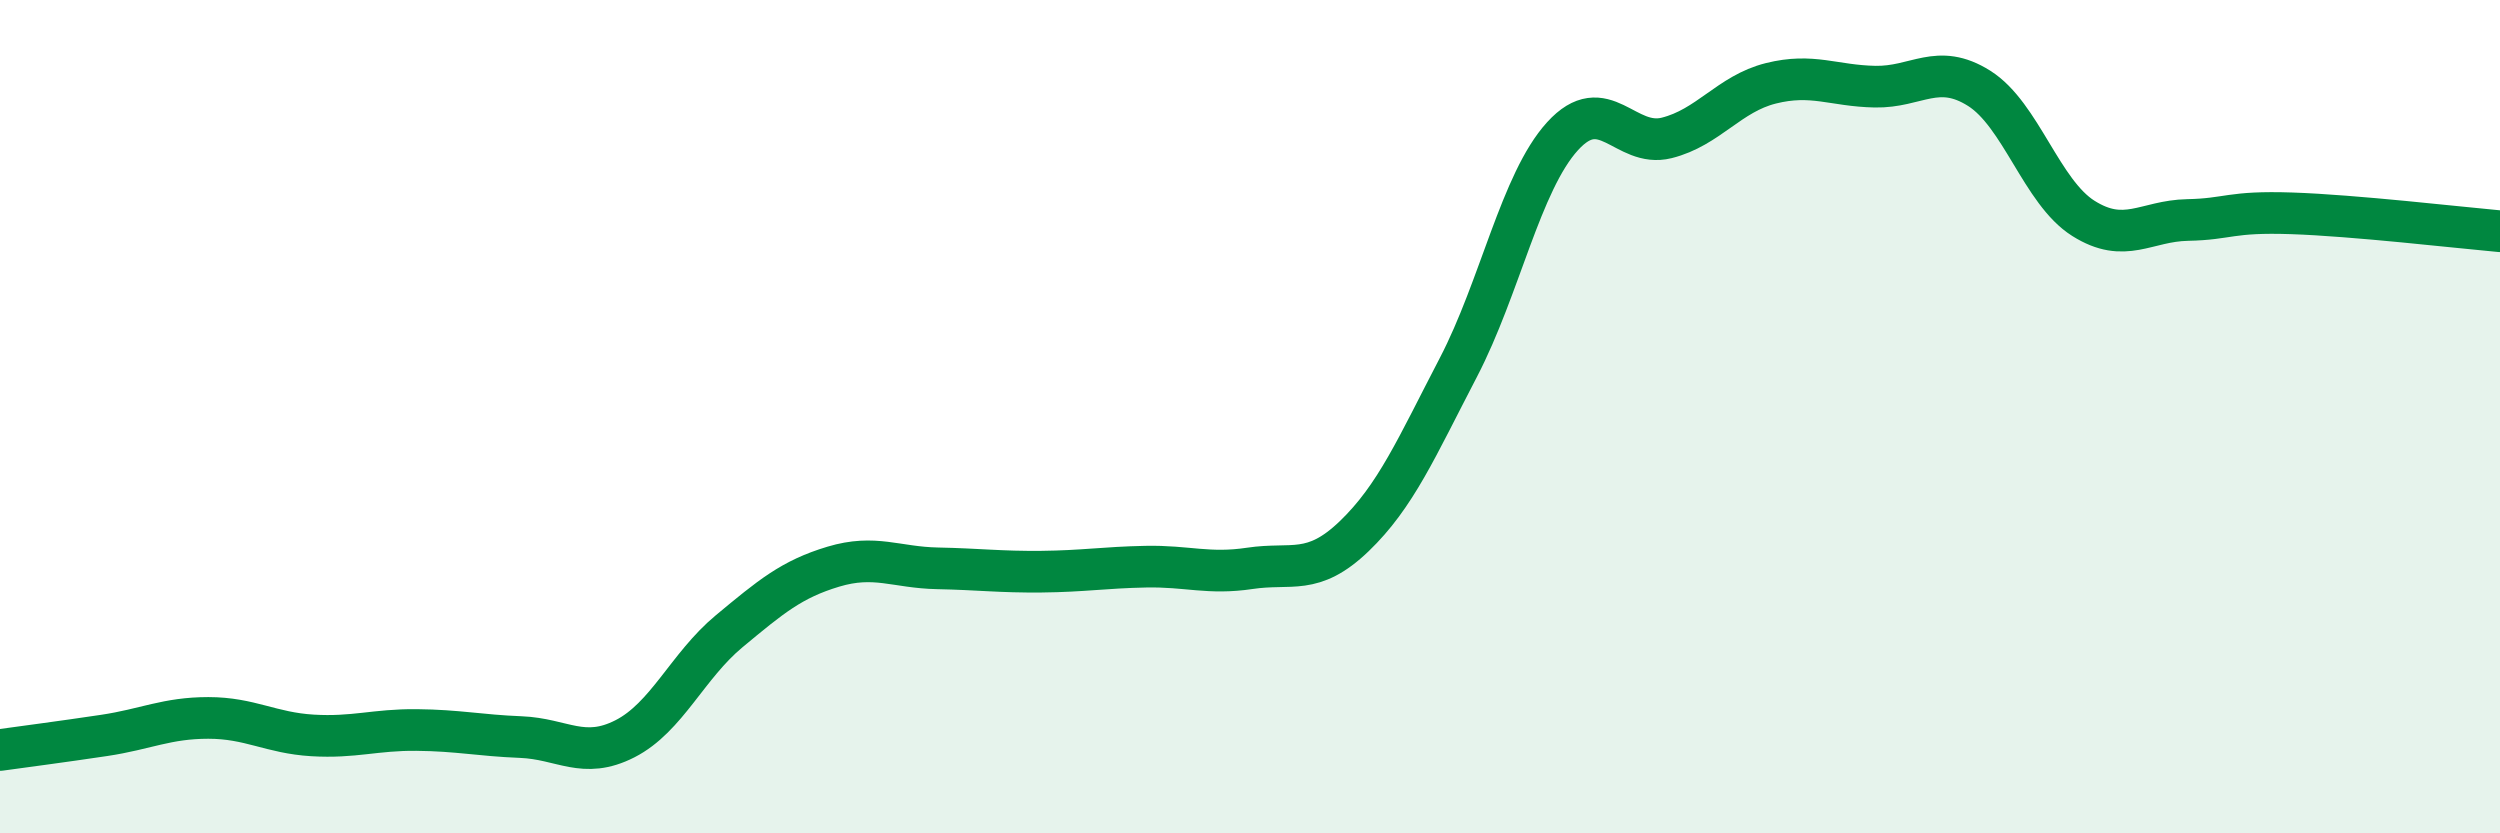 
    <svg width="60" height="20" viewBox="0 0 60 20" xmlns="http://www.w3.org/2000/svg">
      <path
        d="M 0,18 C 0.5,17.93 1.5,17.8 2.5,17.65 C 3.5,17.5 4,17.23 5,17.23 C 6,17.23 6.5,17.59 7.5,17.65 C 8.5,17.71 9,17.51 10,17.52 C 11,17.53 11.5,17.65 12.5,17.69 C 13.5,17.73 14,18.24 15,17.73 C 16,17.22 16.5,15.98 17.5,15.15 C 18.5,14.32 19,13.9 20,13.6 C 21,13.3 21.5,13.62 22.5,13.64 C 23.5,13.66 24,13.73 25,13.72 C 26,13.71 26.5,13.62 27.5,13.6 C 28.5,13.58 29,13.79 30,13.64 C 31,13.49 31.5,13.83 32.5,12.87 C 33.5,11.91 34,10.74 35,8.82 C 36,6.9 36.5,4.37 37.5,3.27 C 38.5,2.17 39,3.56 40,3.31 C 41,3.06 41.5,2.25 42.5,2 C 43.5,1.75 44,2.06 45,2.08 C 46,2.1 46.5,1.49 47.5,2.12 C 48.5,2.75 49,4.61 50,5.24 C 51,5.87 51.5,5.3 52.5,5.28 C 53.5,5.26 53.5,5.07 55,5.12 C 56.5,5.17 59,5.46 60,5.55L60 20L0 20Z"
        fill="#008740"
        opacity="0.1"
        stroke-linecap="round"
        stroke-linejoin="round"
      />
      <path
        d="M 0,18 C 0.5,17.93 1.5,17.8 2.5,17.65 C 3.5,17.5 4,17.23 5,17.23 C 6,17.23 6.5,17.59 7.5,17.65 C 8.5,17.71 9,17.51 10,17.52 C 11,17.53 11.5,17.65 12.5,17.69 C 13.5,17.73 14,18.24 15,17.73 C 16,17.22 16.5,15.98 17.5,15.15 C 18.5,14.32 19,13.9 20,13.6 C 21,13.3 21.5,13.62 22.5,13.64 C 23.5,13.66 24,13.73 25,13.72 C 26,13.71 26.5,13.62 27.5,13.6 C 28.5,13.58 29,13.79 30,13.64 C 31,13.49 31.5,13.83 32.5,12.87 C 33.5,11.91 34,10.74 35,8.82 C 36,6.9 36.5,4.37 37.5,3.27 C 38.5,2.17 39,3.56 40,3.31 C 41,3.06 41.5,2.25 42.5,2 C 43.5,1.75 44,2.06 45,2.08 C 46,2.1 46.5,1.49 47.5,2.12 C 48.5,2.75 49,4.61 50,5.24 C 51,5.87 51.5,5.3 52.5,5.28 C 53.5,5.26 53.5,5.07 55,5.12 C 56.5,5.17 59,5.46 60,5.55"
        stroke="#008740"
        stroke-width="1"
        fill="none"
        stroke-linecap="round"
        stroke-linejoin="round"
      />
    </svg>
  